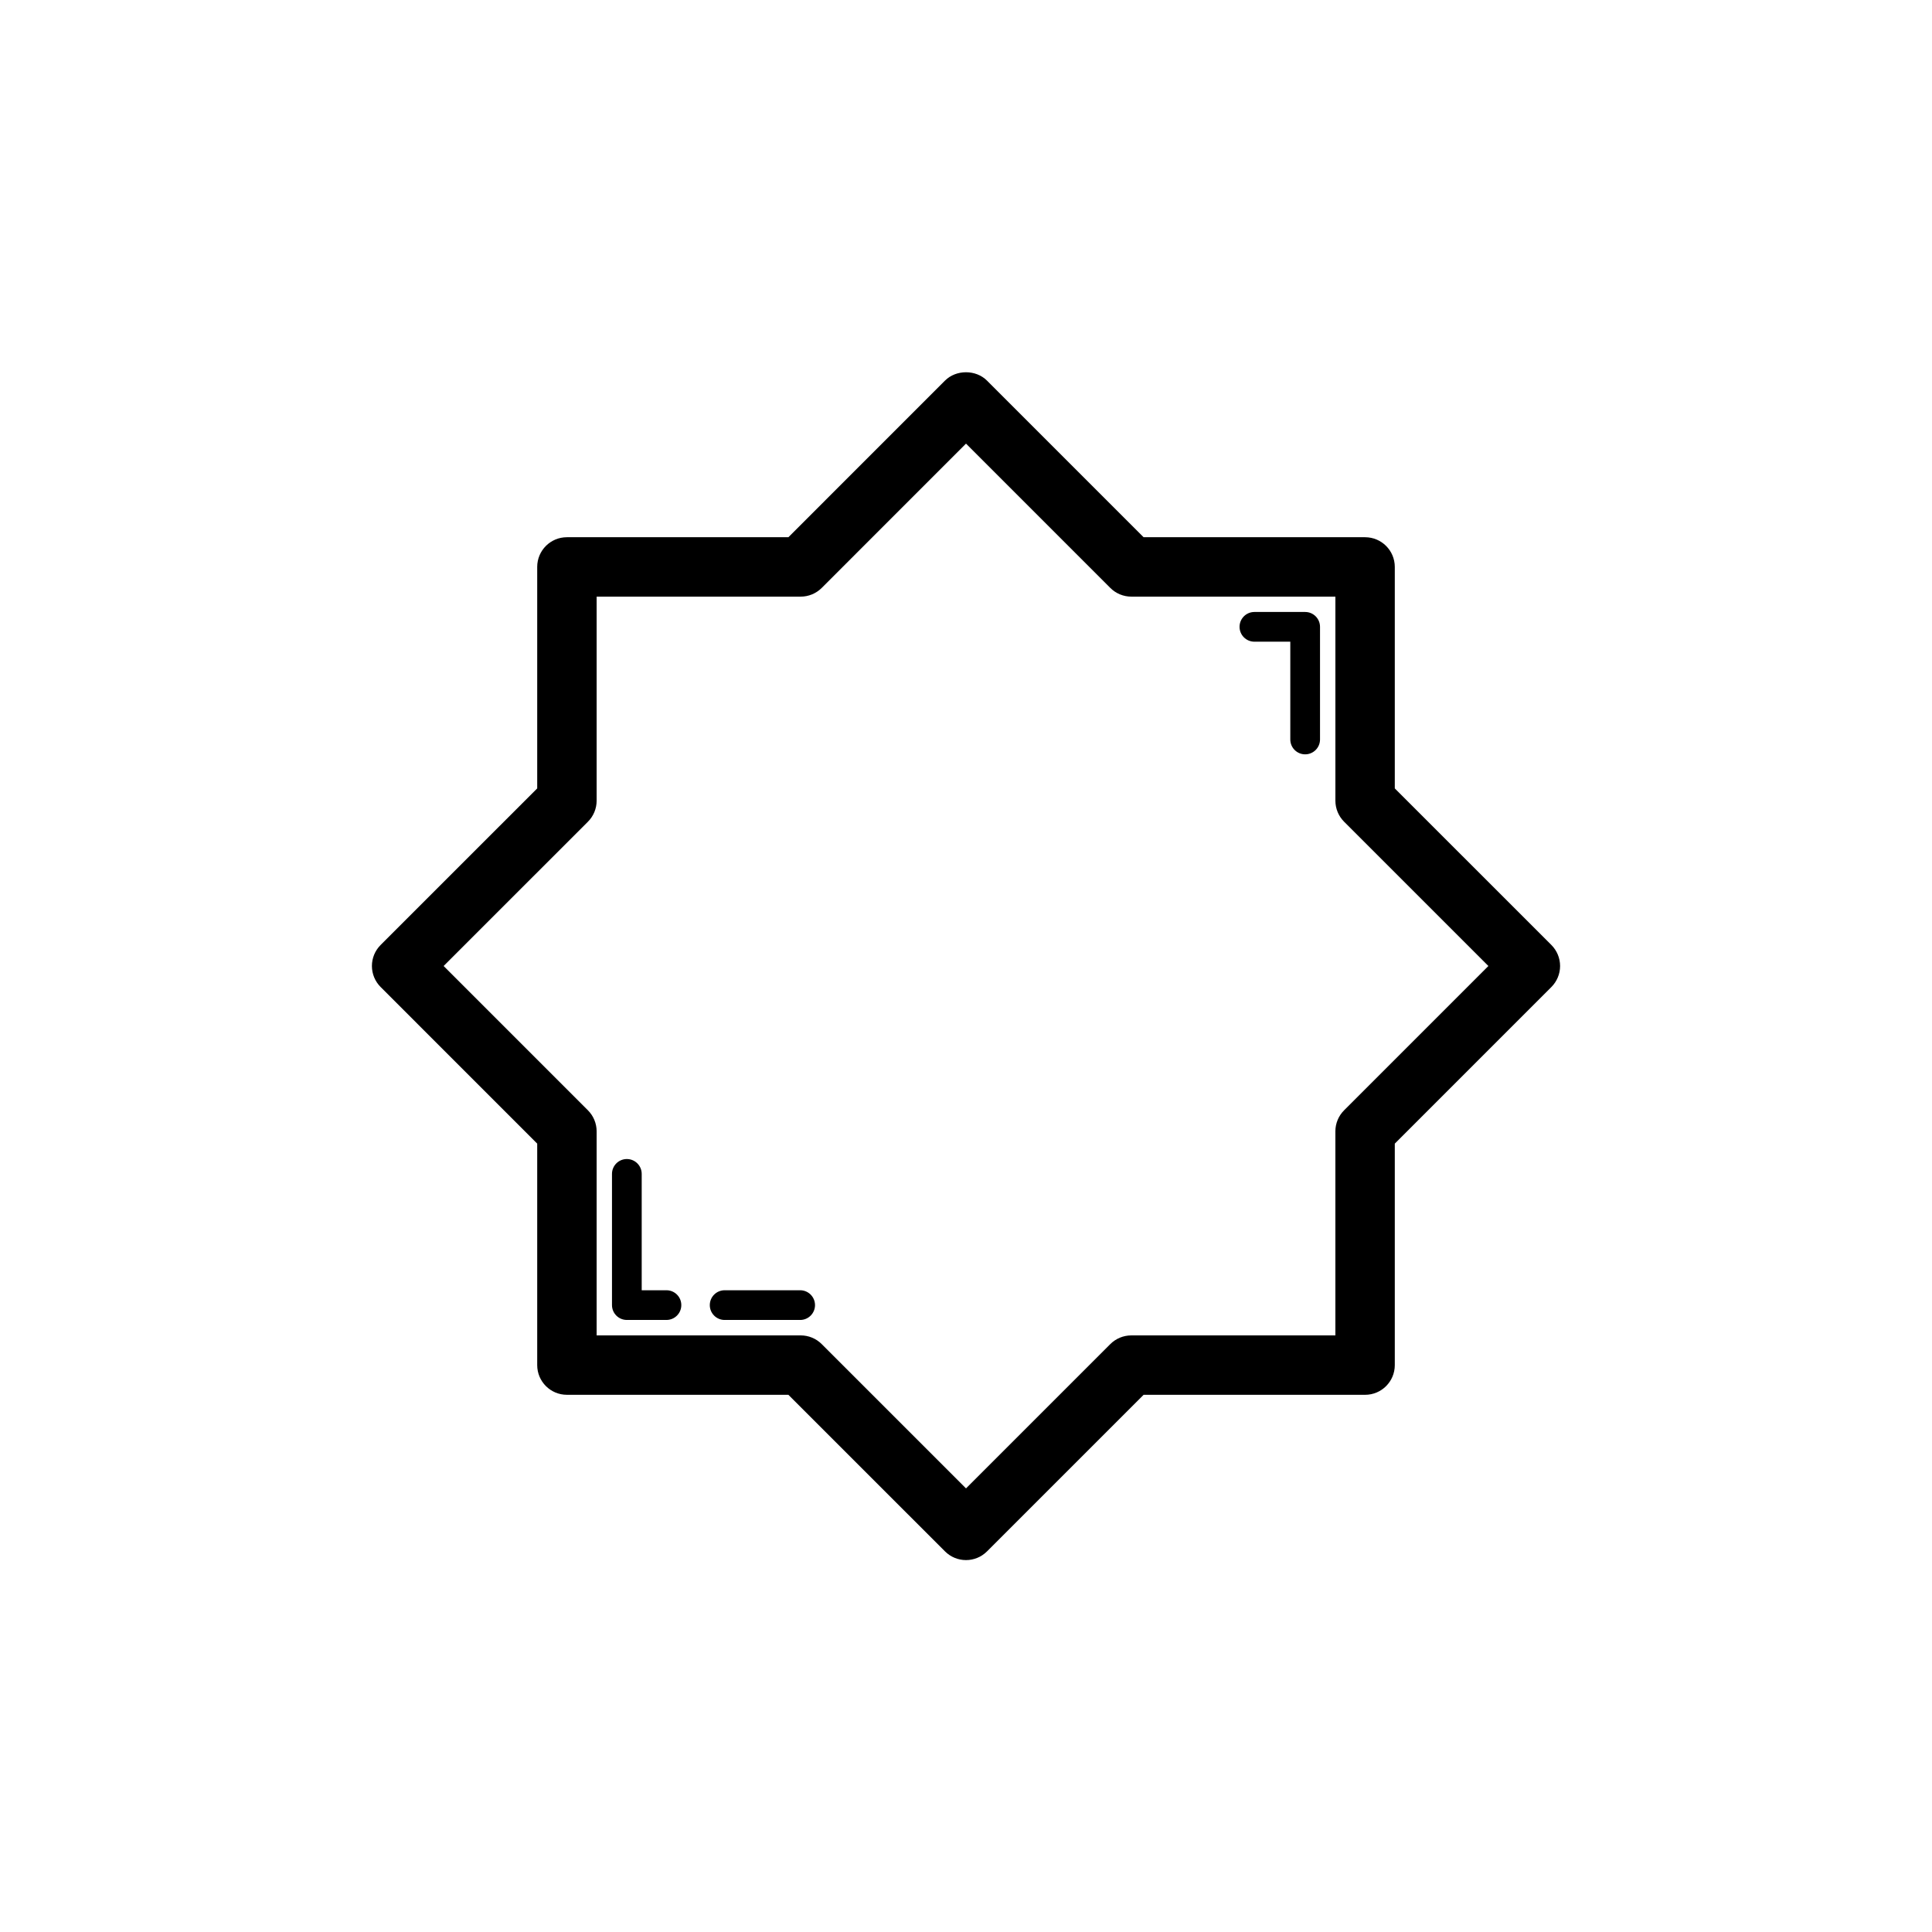 <?xml version="1.0" encoding="UTF-8"?>
<!-- Uploaded to: SVG Repo, www.svgrepo.com, Generator: SVG Repo Mixer Tools -->
<svg fill="#000000" width="800px" height="800px" version="1.1" viewBox="144 144 512 512" xmlns="http://www.w3.org/2000/svg">
 <g>
  <path d="m505.76 286.37h-58.695l-41.5-41.504c-2.953-2.953-8.18-2.953-11.133 0l-41.5 41.504h-58.695c-4.348 0-7.871 3.519-7.871 7.871v58.695l-41.5 41.496c-1.477 1.477-2.305 3.477-2.305 5.566s0.832 4.09 2.305 5.566l41.5 41.504v58.695c0 4.352 3.523 7.871 7.871 7.871h58.695l41.5 41.496c1.539 1.539 3.555 2.309 5.57 2.309s4.027-0.77 5.566-2.305l41.5-41.496h58.695c4.348 0 7.871-3.519 7.871-7.871v-58.695l41.5-41.504c1.477-1.48 2.305-3.481 2.305-5.57s-0.832-4.09-2.305-5.566l-41.5-41.496v-58.695c0-4.352-3.527-7.871-7.875-7.871zm32.676 113.63-38.242 38.246c-1.477 1.477-2.305 3.477-2.305 5.566v54.082h-54.082c-2.086 0-4.09 0.832-5.566 2.305l-38.238 38.238-38.242-38.238c-1.477-1.477-3.481-2.305-5.566-2.305h-54.082v-54.082c0-2.09-0.832-4.09-2.305-5.566l-38.242-38.246 38.242-38.238c1.477-1.477 2.305-3.477 2.305-5.566v-54.082h54.082c2.086 0 4.09-0.832 5.566-2.305l38.242-38.246 38.242 38.246c1.477 1.477 3.481 2.305 5.566 2.305h54.082v54.082c0 2.09 0.832 4.09 2.305 5.566z"/>
  <path d="m320.62 485.93h-6.562v-30.836c0-2.176-1.762-3.938-3.938-3.938-2.176 0-3.938 1.762-3.938 3.938v34.77c0 2.176 1.762 3.938 3.938 3.938h10.496c2.176 0 3.938-1.762 3.938-3.938 0.004-2.172-1.758-3.934-3.934-3.934z"/>
  <path d="m356.05 485.93h-20.008c-2.176 0-3.938 1.762-3.938 3.938 0 2.176 1.762 3.938 3.938 3.938h20.008c2.176 0 3.938-1.762 3.938-3.938-0.004-2.176-1.766-3.938-3.938-3.938z"/>
  <path d="m489.88 306.18h-13.449c-2.176 0-3.938 1.762-3.938 3.938 0 2.176 1.762 3.938 3.938 3.938h9.512v25.914c0 2.176 1.762 3.938 3.938 3.938s3.938-1.762 3.938-3.938v-29.852c-0.004-2.176-1.762-3.938-3.938-3.938z"/>
 </g>
</svg>